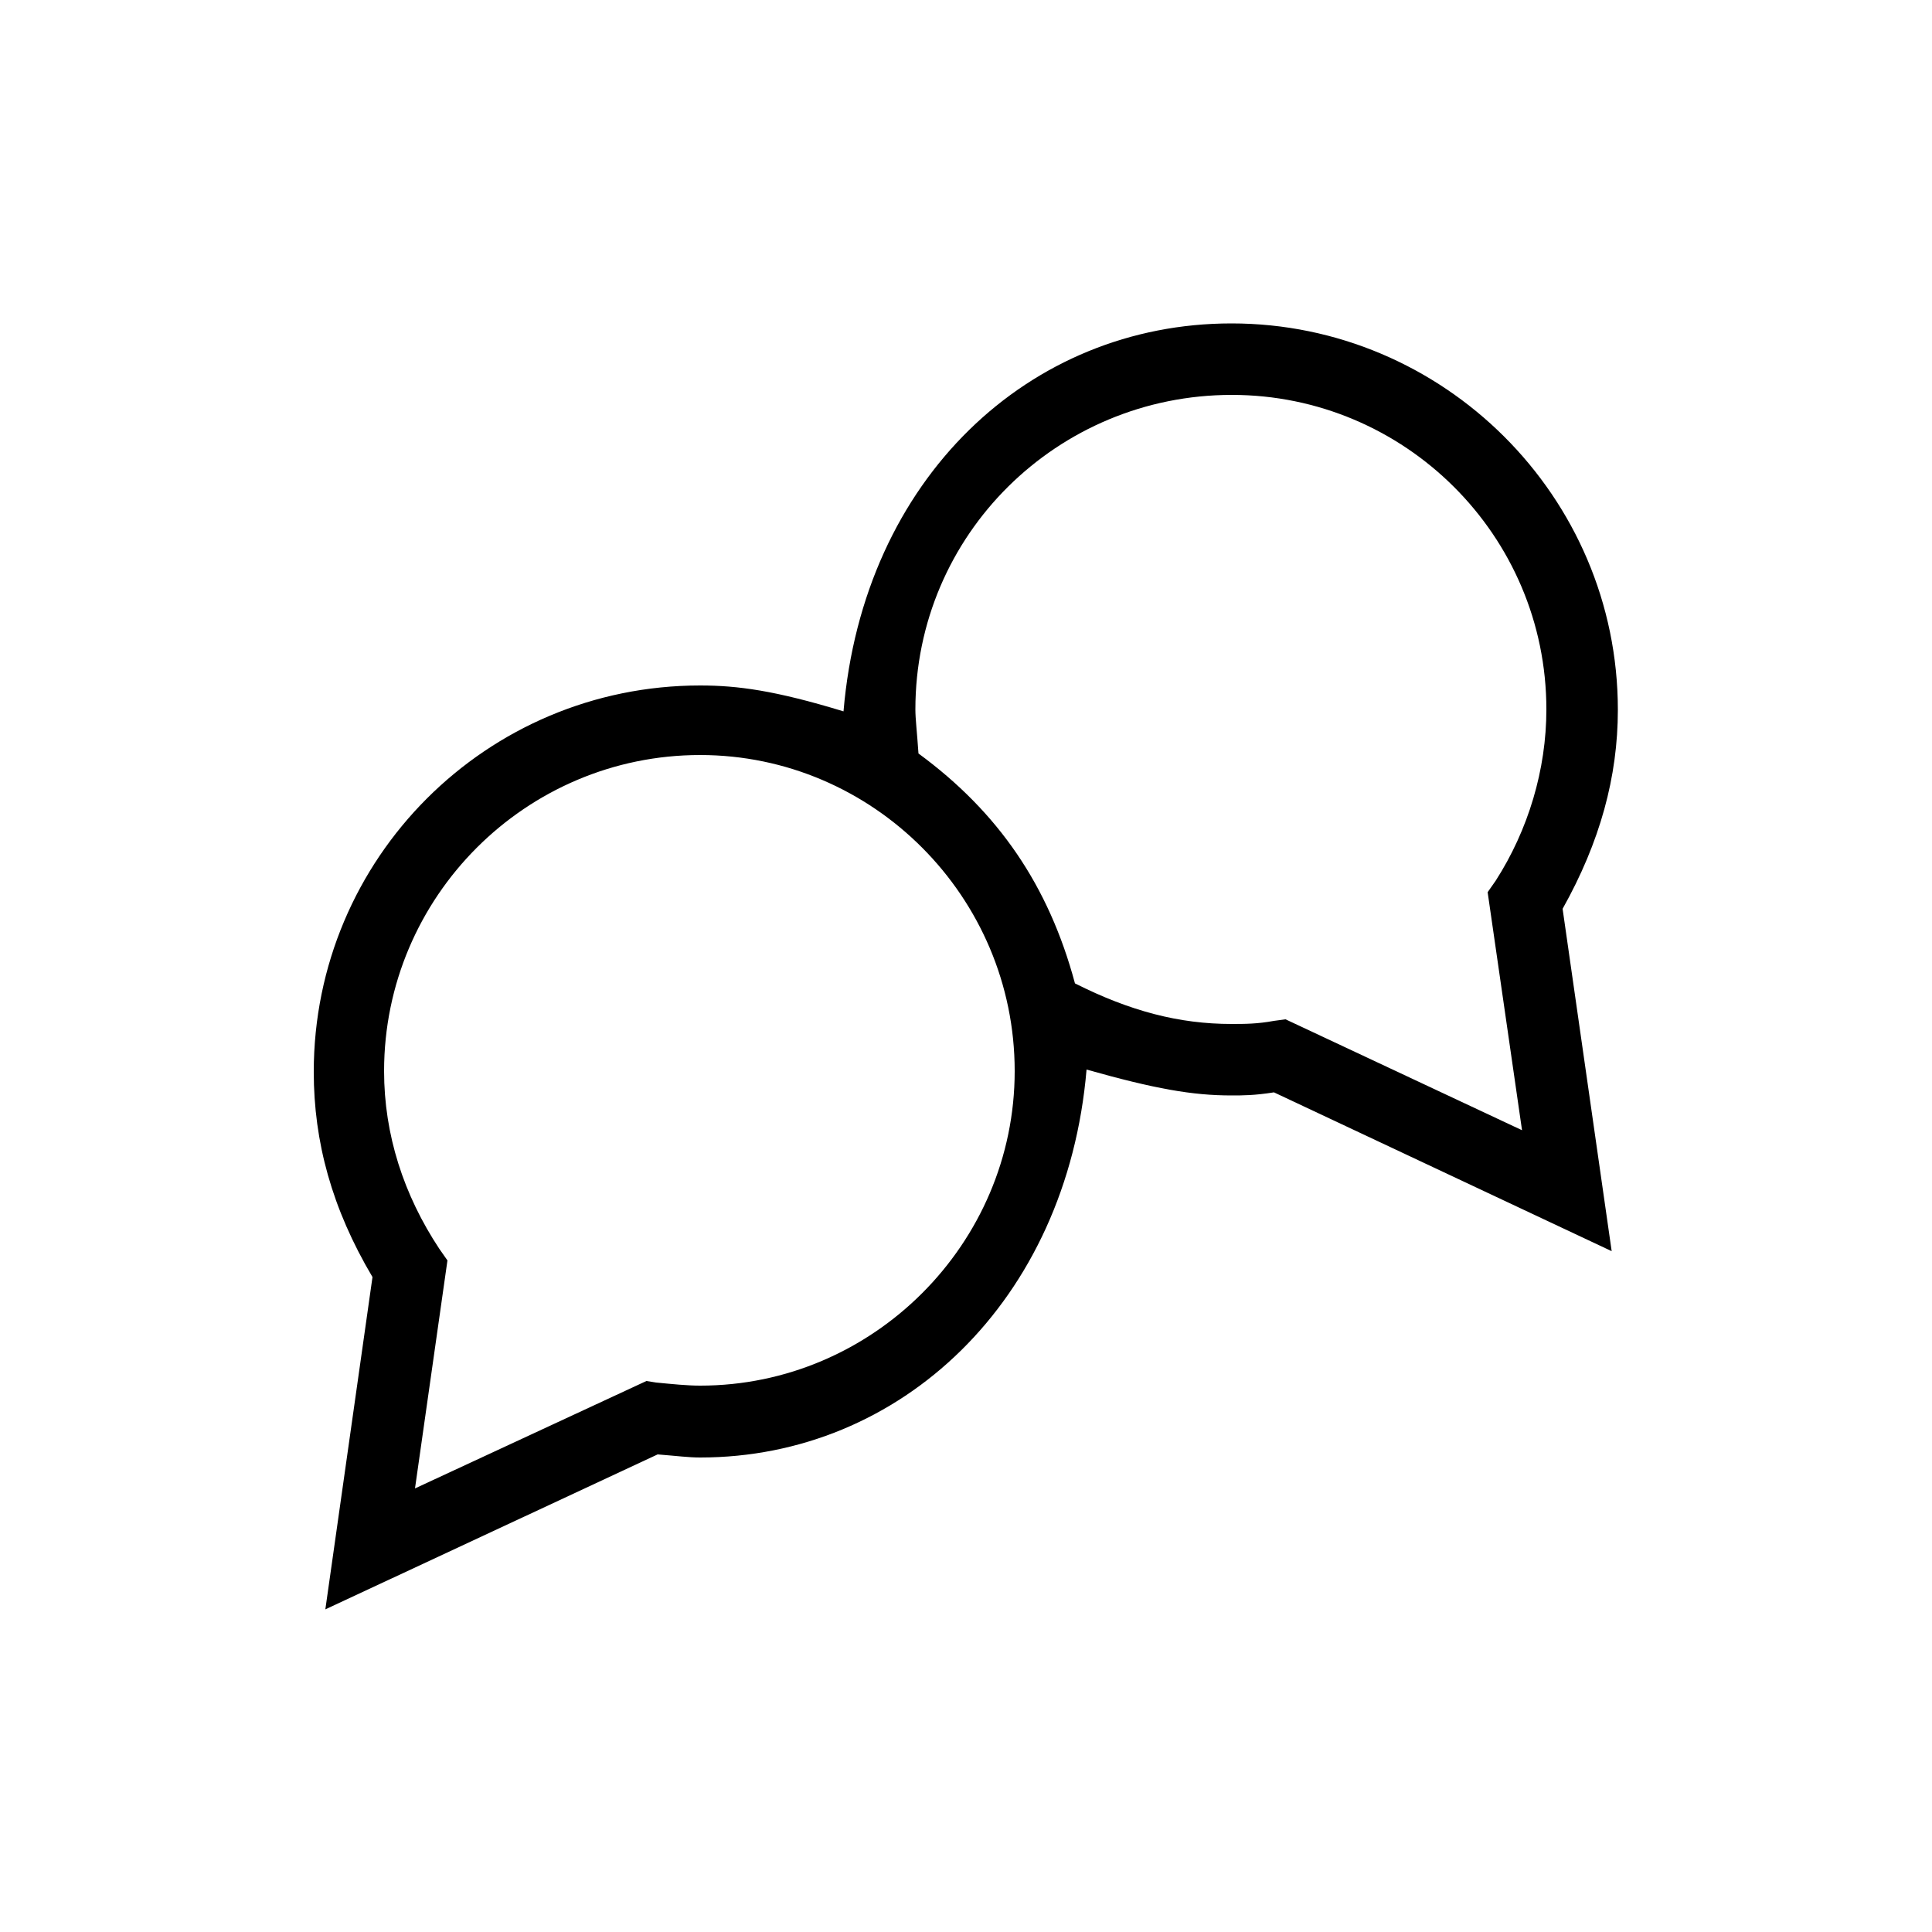 <?xml version="1.0" encoding="UTF-8"?>
<svg xmlns="http://www.w3.org/2000/svg" xmlns:xlink="http://www.w3.org/1999/xlink" version="1.1" id="Ebene_1" x="0px" y="0px" viewBox="0 0 500 500" style="enable-background:new 0 0 500 500;" xml:space="preserve">
<g>
	<path d="M329.7,282.7c-5.1,0.8-8,0.8-11,0.8c-10.1,0-19.8-1.7-37.5-6.7c-5.1,59.9-48.1,100.4-100,100.4c-3,0-5.9-0.4-11-0.8   l-86,40.1l12.2-86c-10.5-17.7-15.2-35-15.2-53.1c0-55.3,44.7-100,100-100c9.7,0,19.4,1.3,37.1,6.7c5.1-60.3,48.1-100.4,100.4-100.4   c54.8,0,100,44.7,100,100c0,17.3-4.6,34.2-14.3,51.5l12.7,88.6L329.7,282.7z M99.4,277.2c0,16.5,5.1,32.1,14.3,46l2.1,3l-8.4,59   l59.9-27.8l2.5,0.4c4.2,0.4,8,0.8,11.4,0.8c44.7,0,81.4-36.7,81.4-81.4c0-45.1-36.7-81.8-81.4-81.8   C136.1,195.4,99.4,232.1,99.4,277.2z M236.9,183.6c0,2.5,0.4,5.5,0.8,11.4c20.7,15.2,33.7,34.2,40.5,59.5   c14.3,7.2,27,10.5,40.5,10.5c3.4,0,6.7,0,11-0.8l3-0.4l61.2,28.7l-8.9-61.6l2.1-3c8.4-13.1,13.1-28.7,13.1-44.3   c0-45.1-36.7-81.4-81.4-81.4C273.6,102.2,236.9,138.4,236.9,183.6z"></path>
</g>
</svg>
